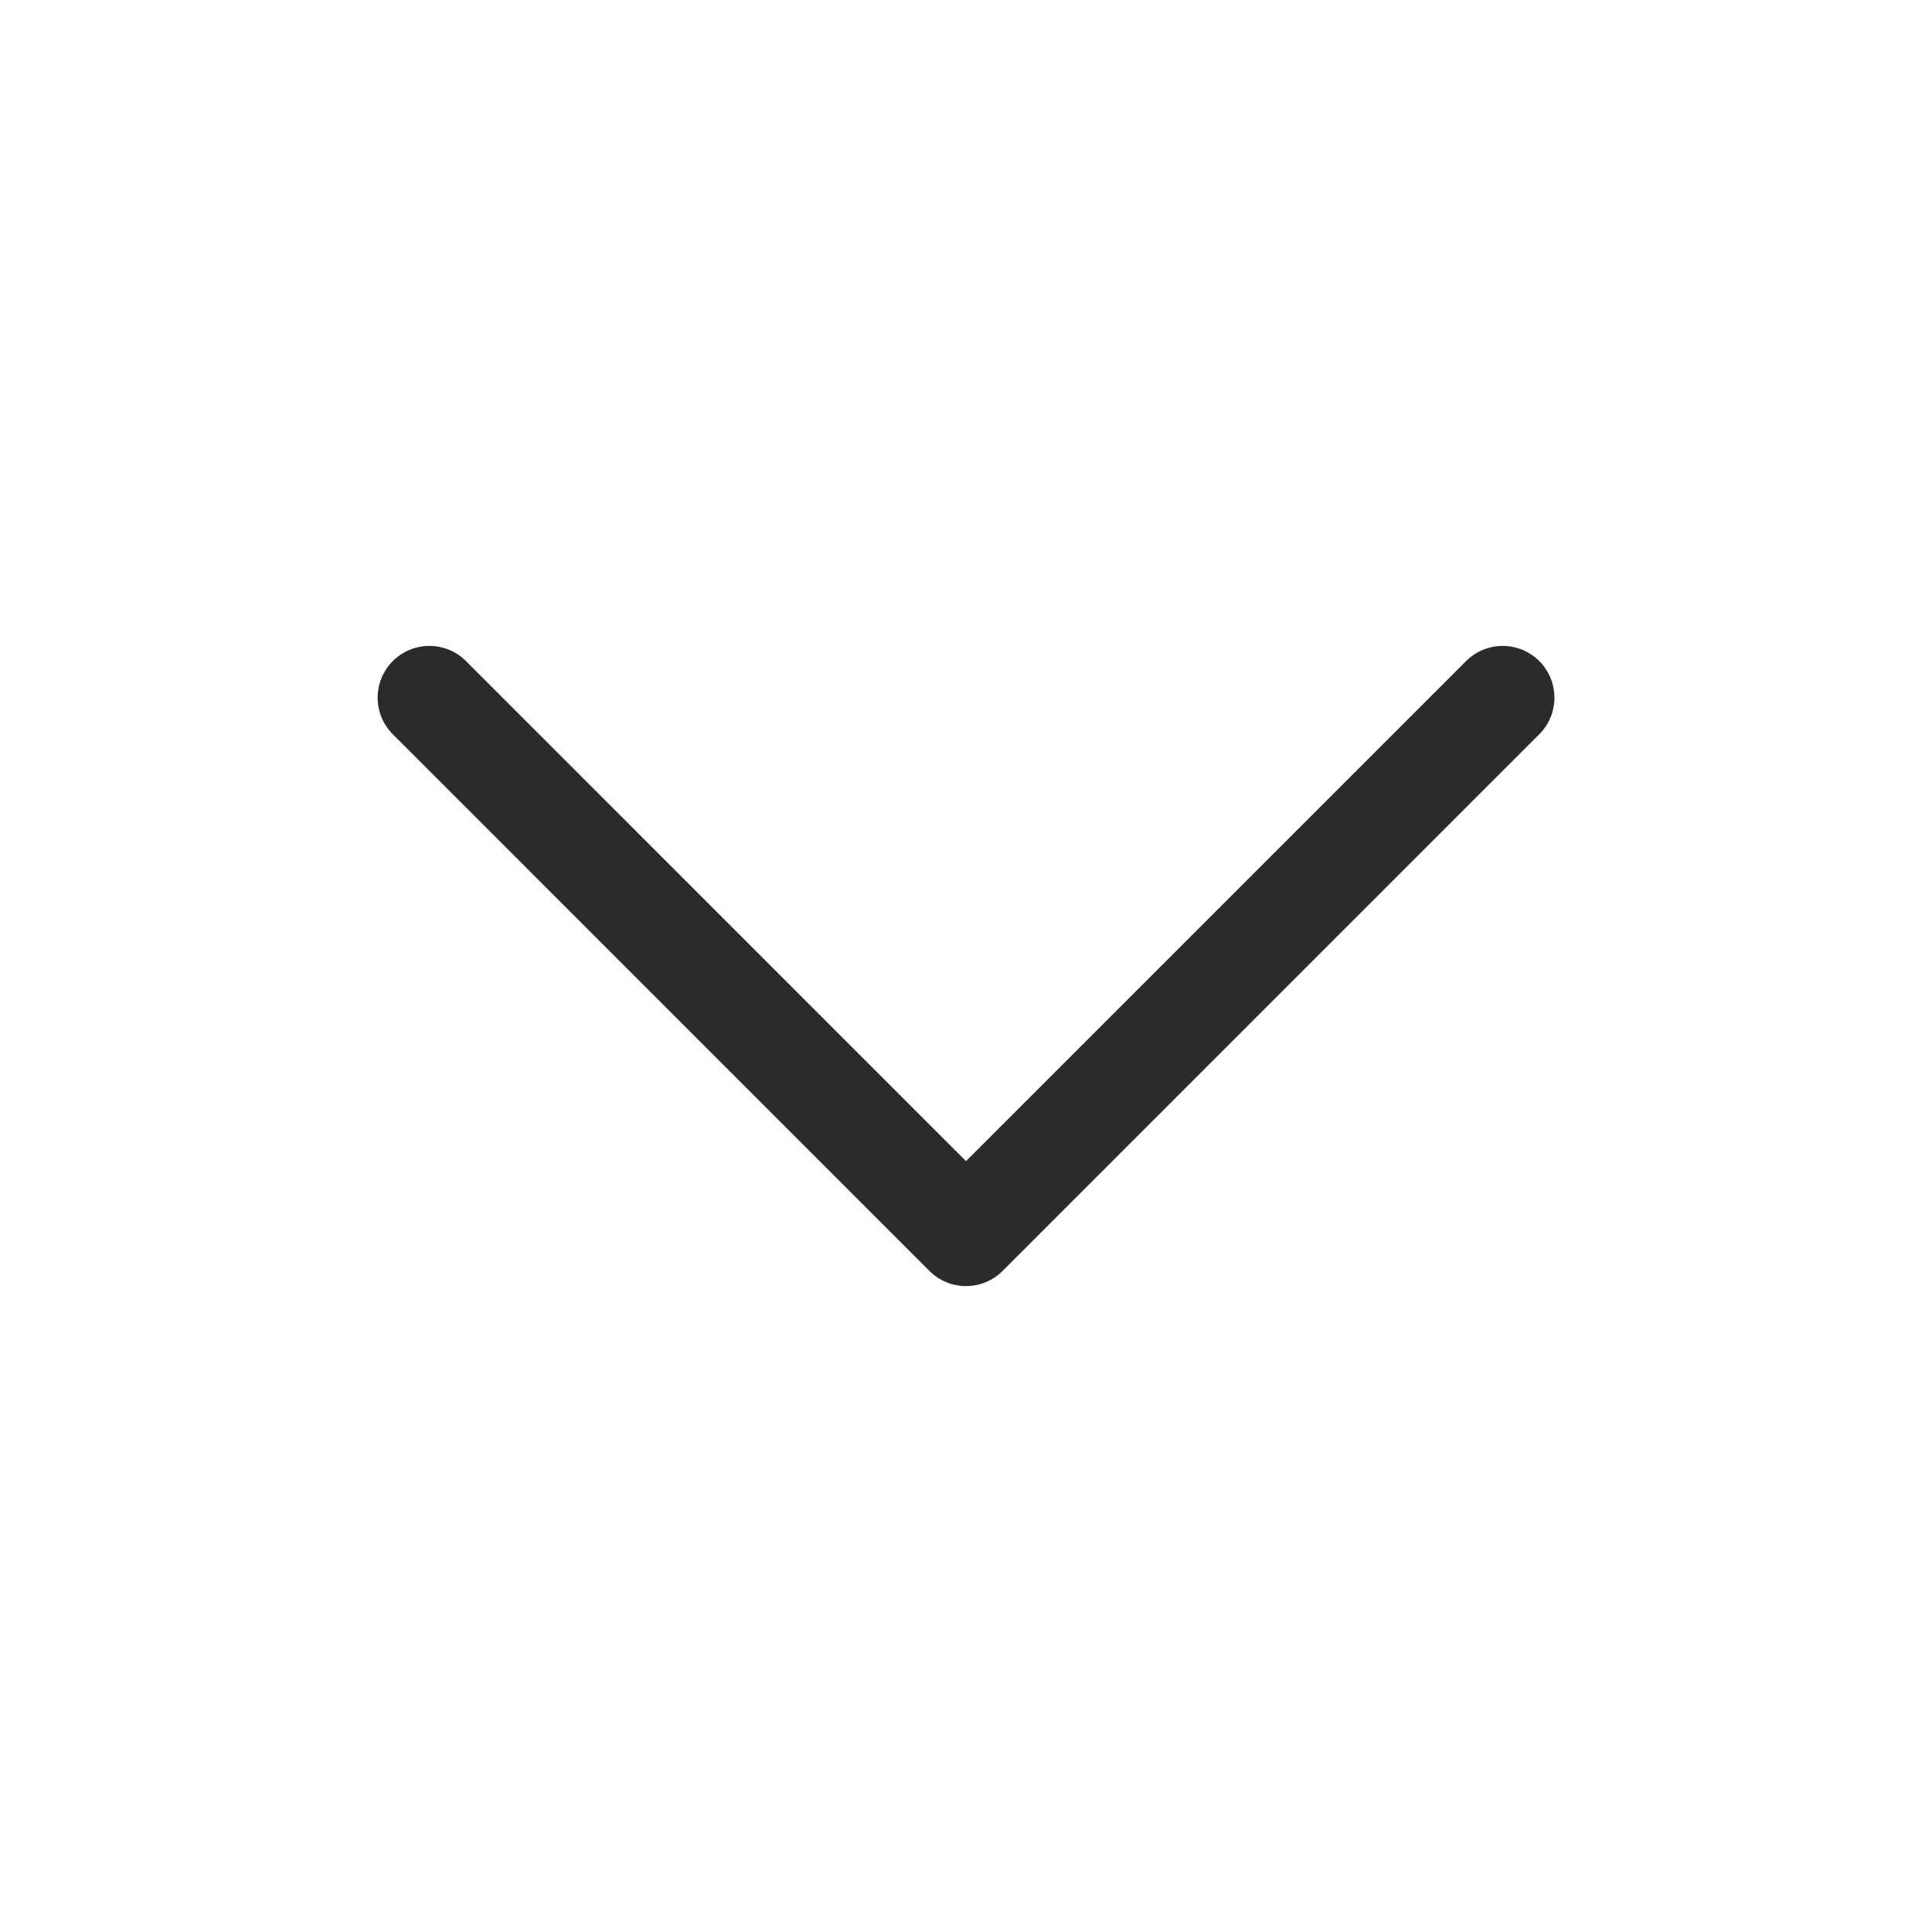 <svg width="28" height="28" viewBox="0 0 28 28" fill="none" xmlns="http://www.w3.org/2000/svg">
<path d="M6.223 10.111L14 17.889L21.778 10.111" stroke="#2B2A2C" stroke-width="1.5" stroke-linecap="round" stroke-linejoin="round"/>
</svg>
